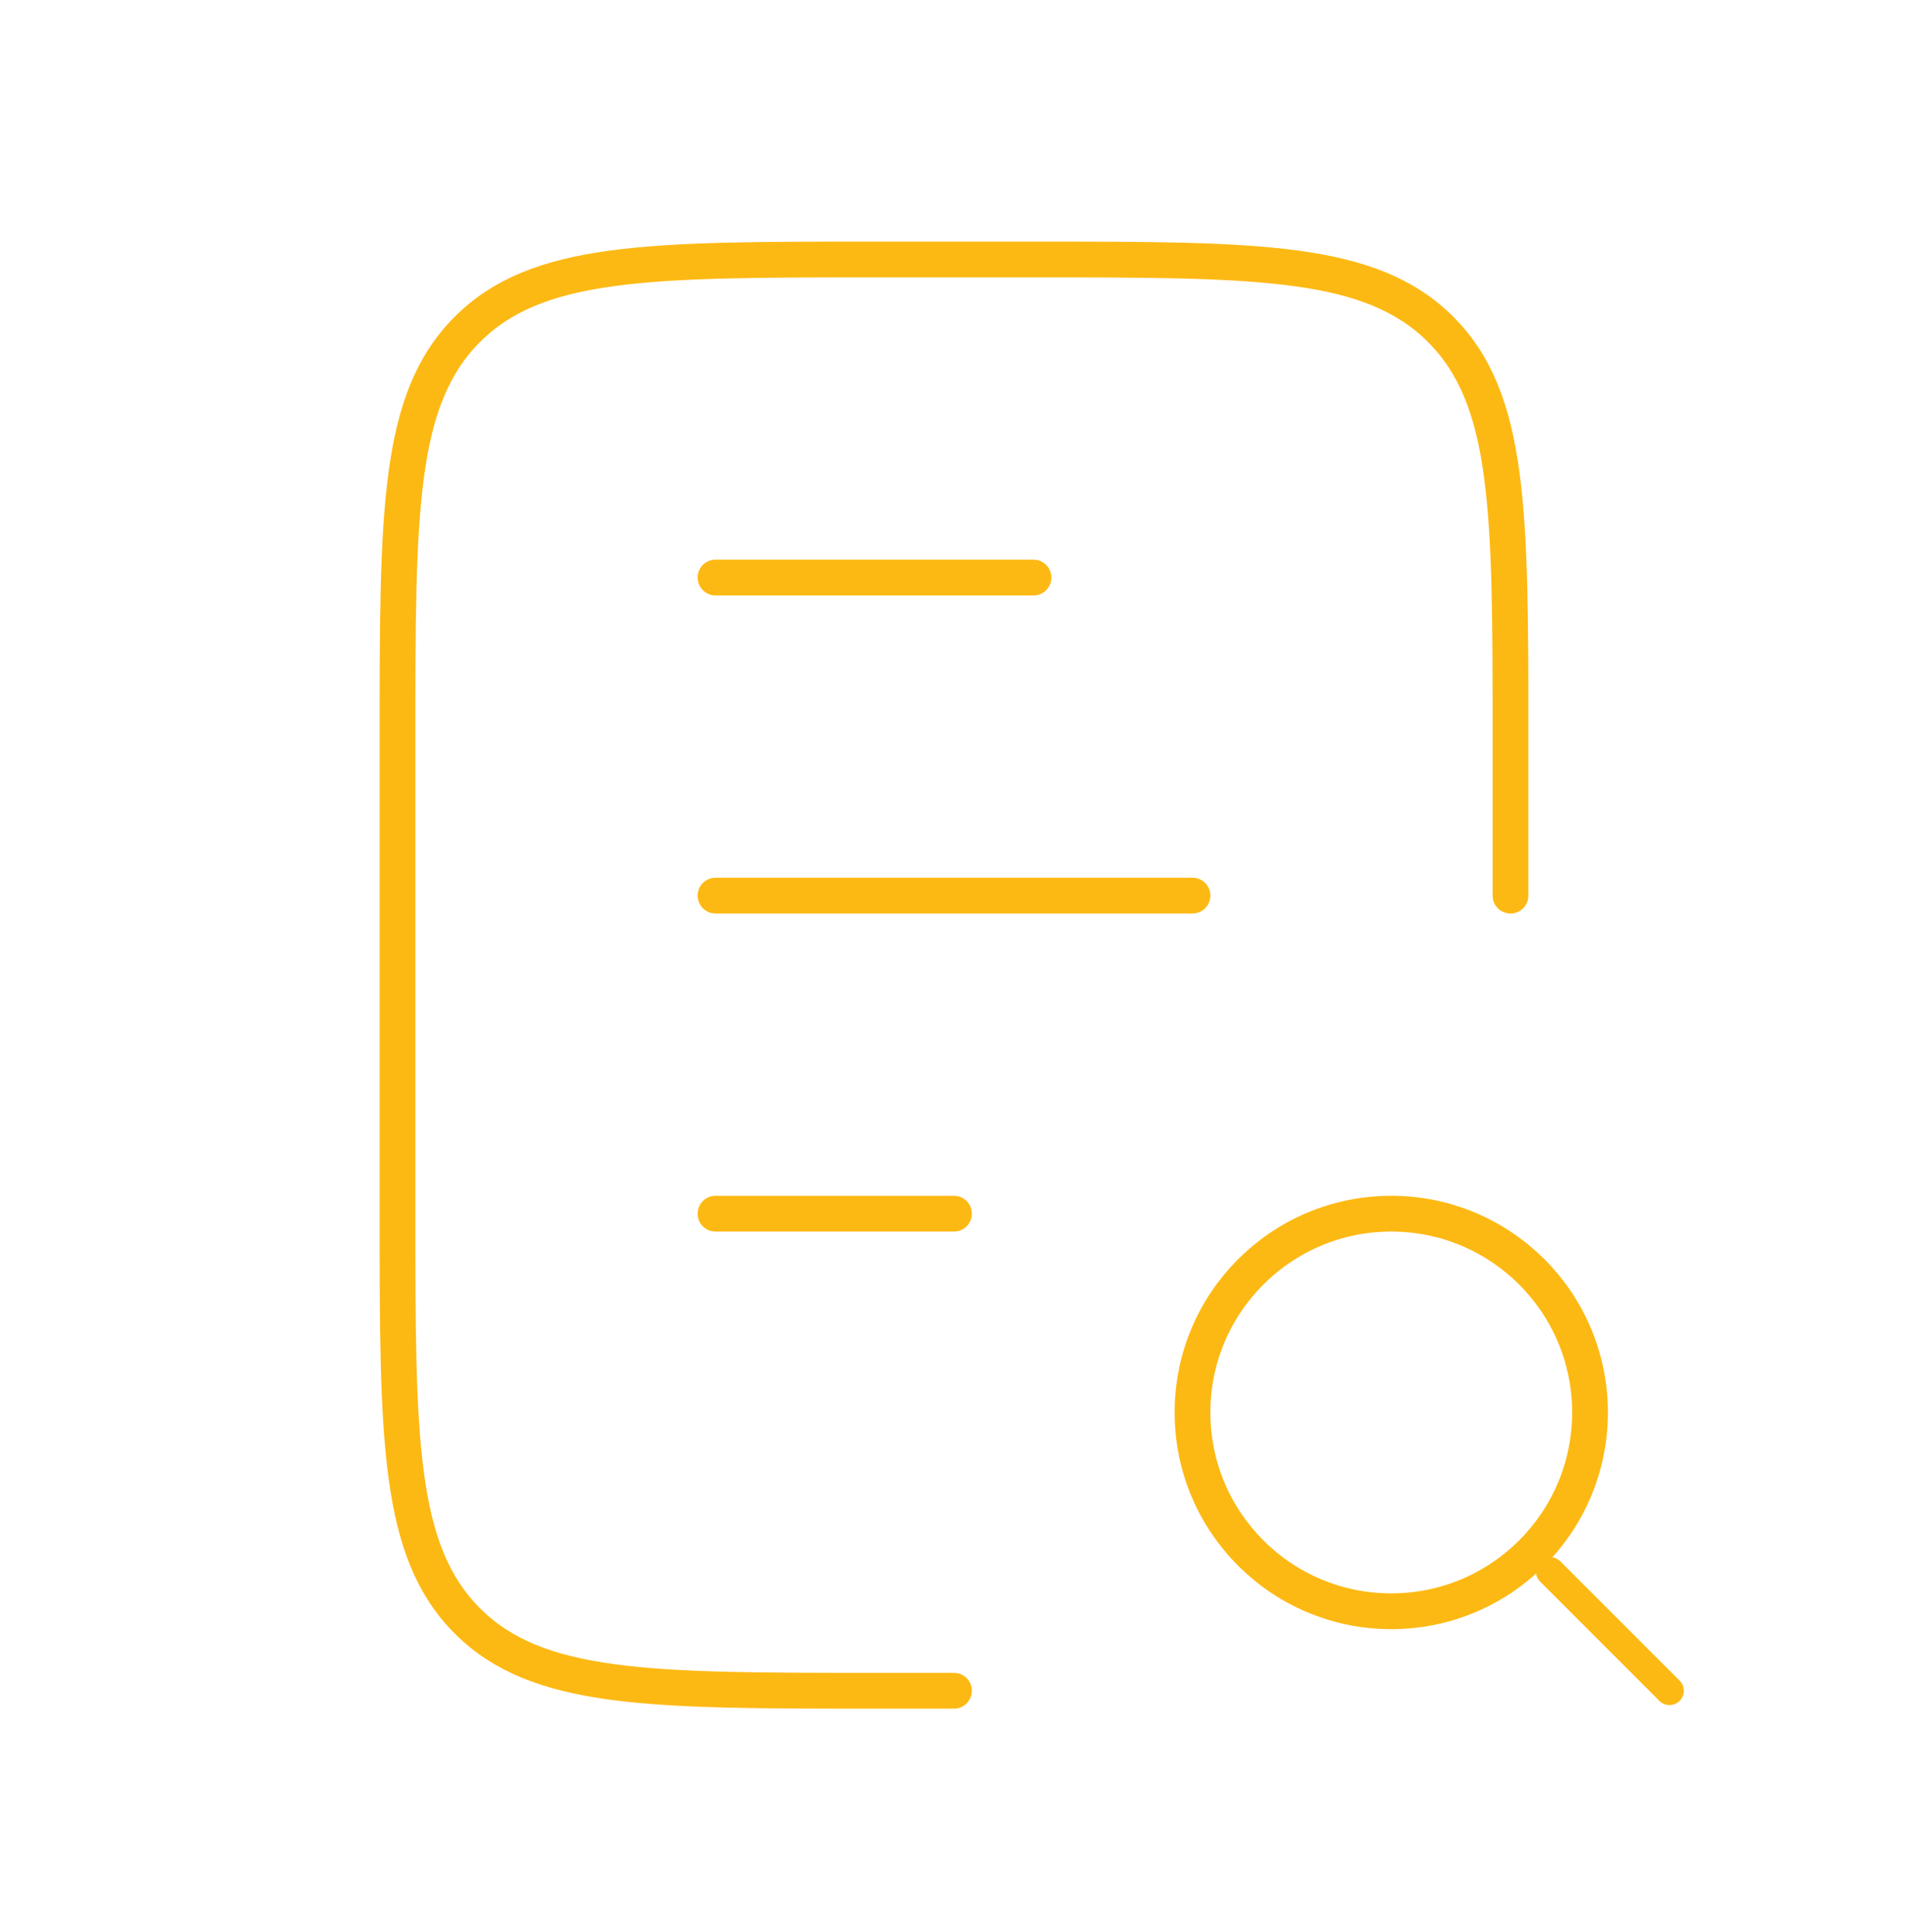 <svg width="80" height="81" viewBox="0 0 80 81" fill="none" xmlns="http://www.w3.org/2000/svg">
<path d="M30 24.212H43.333" stroke="#FDB913" stroke-width="1.5" stroke-linecap="round"/>
<path d="M30 50.879H40" stroke="#FDB913" stroke-width="1.5" stroke-linecap="round"/>
<path d="M30 37.545H50" stroke="#FDB913" stroke-width="1.5" stroke-linecap="round"/>
<path d="M63.333 37.546V30.879C63.333 21.451 63.333 16.737 60.404 13.808C57.475 10.879 52.761 10.879 43.333 10.879H36.667C27.239 10.879 22.524 10.879 19.596 13.808C16.667 16.737 16.667 21.451 16.667 30.879V50.879C16.667 60.307 16.667 65.021 19.596 67.95C22.524 70.879 27.239 70.879 36.667 70.879H40" stroke="#FDB913" stroke-width="1.5" stroke-linecap="round"/>
<path d="M58.333 67.546C62.936 67.546 66.667 63.815 66.667 59.212C66.667 54.61 62.936 50.879 58.333 50.879C53.731 50.879 50 54.61 50 59.212C50 63.815 53.731 67.546 58.333 67.546Z" stroke="#FDB913" stroke-width="1.5" stroke-linecap="round"/>
<path d="M70 70.879L65 65.879" stroke="#FDB913" stroke-width="1.2" stroke-linecap="round"/>
</svg>
